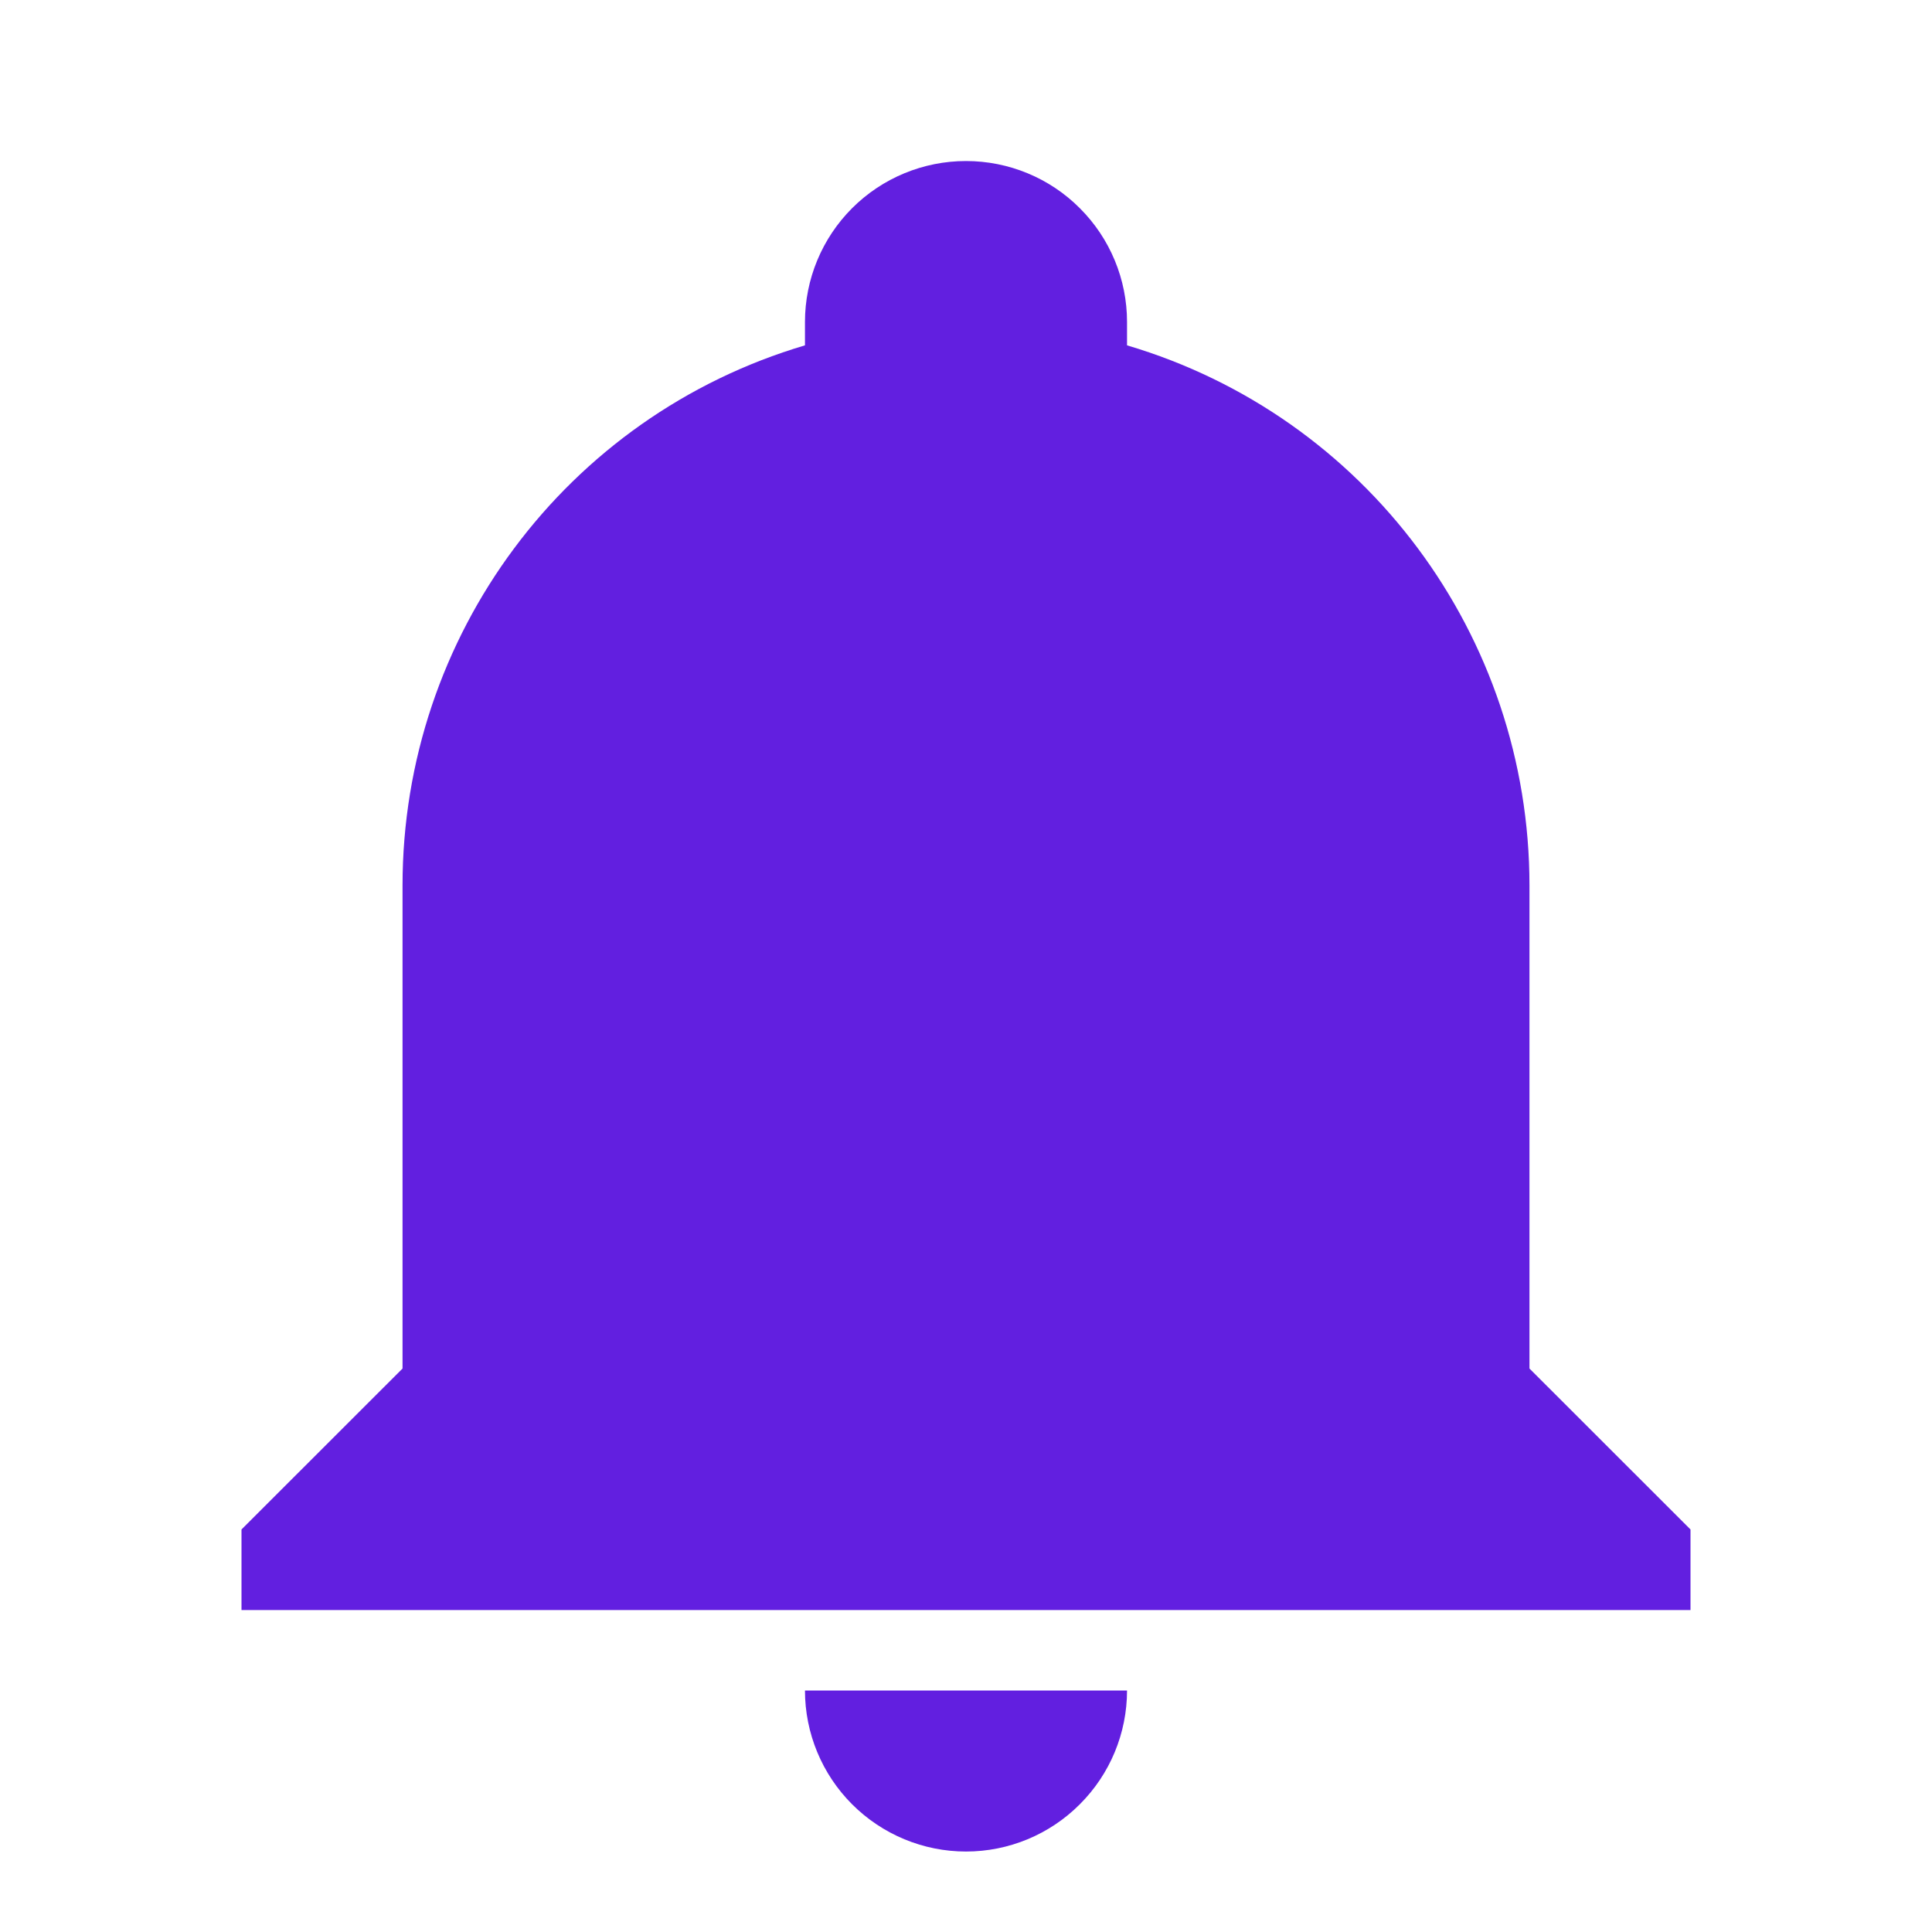 <svg width="20" height="20" viewBox="0 0 20 20" fill="none" xmlns="http://www.w3.org/2000/svg">
<path d="M17.5 15.833V16.667H2.5V15.833L4.167 14.167V9.167C4.167 6.583 5.858 4.308 8.333 3.575V3.333C8.333 2.891 8.509 2.467 8.821 2.155C9.134 1.842 9.558 1.667 10 1.667C10.442 1.667 10.866 1.842 11.178 2.155C11.491 2.467 11.667 2.891 11.667 3.333V3.575C14.142 4.308 15.833 6.583 15.833 9.167V14.167L17.5 15.833ZM11.667 17.5C11.667 17.942 11.491 18.366 11.178 18.678C10.866 18.991 10.442 19.167 10 19.167C9.558 19.167 9.134 18.991 8.821 18.678C8.509 18.366 8.333 17.942 8.333 17.5" fill="#621FE0"/>
</svg>
